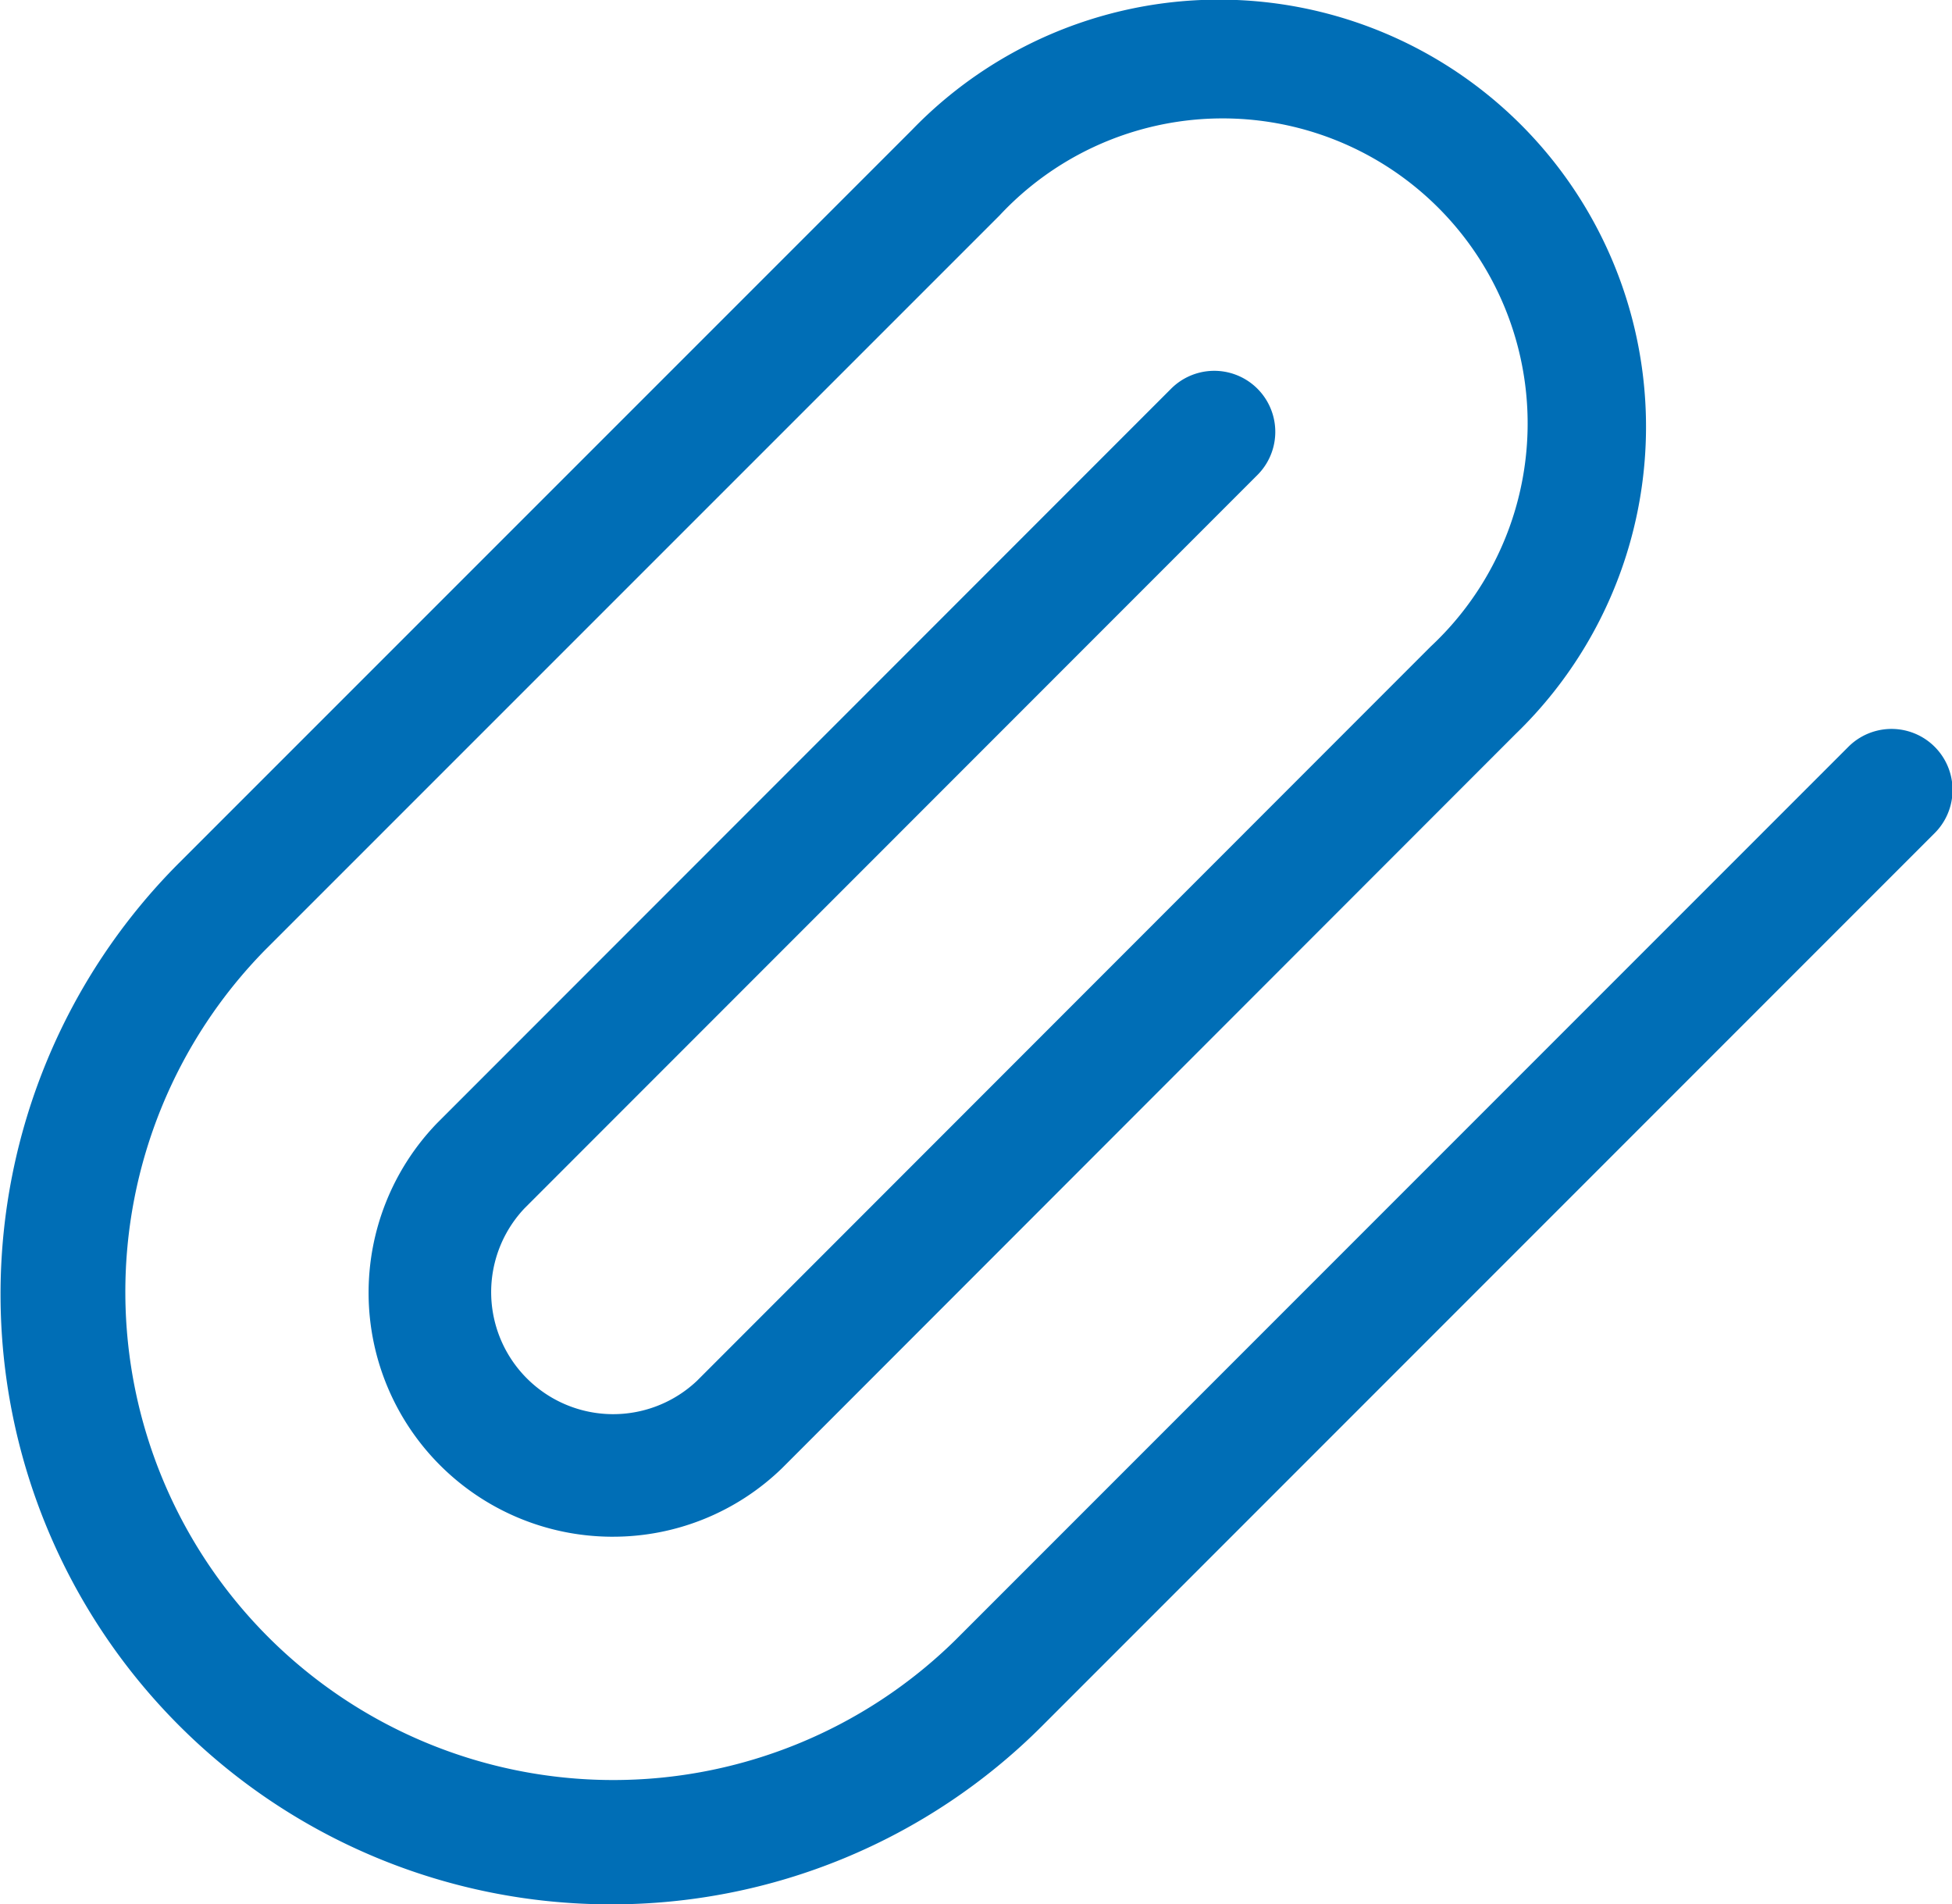 <svg xmlns="http://www.w3.org/2000/svg" width="24" height="23.407" viewBox="0 0 24 23.407"><g transform="translate(-255.005 -3639.191)"><path d="M278.255,3648.9l-10.977,10.978a6.75,6.75,0,0,1-9.546-9.546l9.016-9.015a4.5,4.5,0,1,1,6.363,6.363l-9.015,9.02a2.25,2.25,0,0,1-3.182-3.181l9.016-9.019" fill="rgba(0,0,0,0)"/><path d="M262.505,3662.6a7.5,7.5,0,0,1-5.3-12.8l9.012-9.011a5.25,5.25,0,1,1,7.423,7.424l-9.01,9.016-.009.009a2.983,2.983,0,0,1-2.084.843h-.026a3,3,0,0,1-2.132-5.084l.009-.009,9.016-9.019a.75.75,0,1,1,1.061,1.061l-9.011,9.014a1.5,1.5,0,0,0,2.121,2.12l9.01-9.015.009-.009a3.75,3.75,0,1,0-5.3-5.3l-.009.009-9.016,9.015a6,6,0,0,0,8.485,8.485l10.977-10.978a.75.75,0,0,1,1.061,1.061l-10.977,10.978A7.477,7.477,0,0,1,262.505,3662.6Z" fill="#006eb6"/></g></svg>